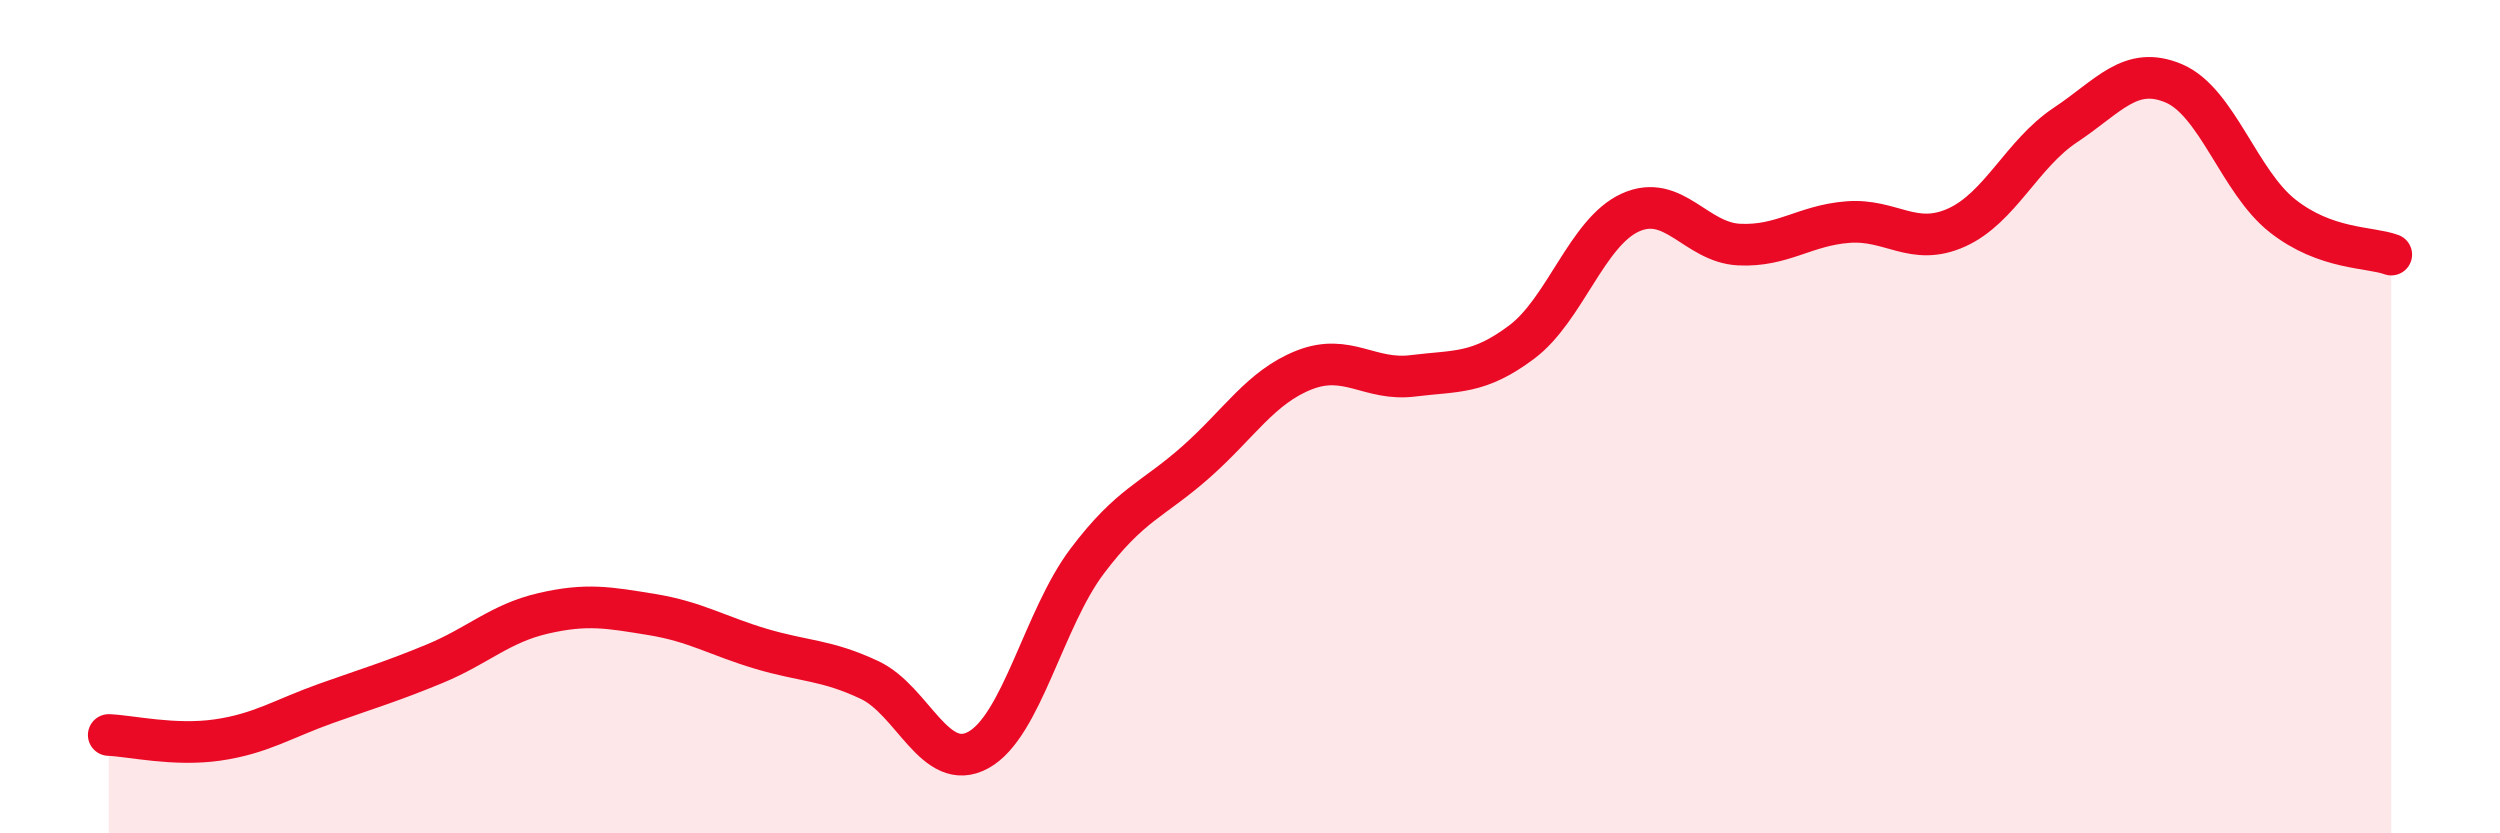 
    <svg width="60" height="20" viewBox="0 0 60 20" xmlns="http://www.w3.org/2000/svg">
      <path
        d="M 2.61,17.64 C 3.13,17.66 4.18,17.91 5.22,17.76 C 6.26,17.61 6.79,17.25 7.83,16.88 C 8.87,16.51 9.39,16.36 10.43,15.93 C 11.47,15.5 12,14.96 13.04,14.72 C 14.08,14.48 14.61,14.58 15.65,14.75 C 16.69,14.92 17.22,15.26 18.26,15.57 C 19.3,15.88 19.83,15.83 20.87,16.32 C 21.91,16.81 22.44,18.57 23.48,18 C 24.52,17.43 25.05,14.85 26.09,13.47 C 27.13,12.09 27.66,12.01 28.7,11.09 C 29.74,10.17 30.26,9.29 31.3,8.88 C 32.34,8.47 32.87,9.15 33.91,9.02 C 34.95,8.89 35.48,8.99 36.52,8.21 C 37.56,7.43 38.09,5.57 39.13,5.1 C 40.17,4.63 40.7,5.82 41.74,5.87 C 42.78,5.92 43.31,5.41 44.35,5.33 C 45.39,5.25 45.92,5.93 46.96,5.46 C 48,4.99 48.53,3.69 49.57,3 C 50.61,2.31 51.13,1.56 52.17,2 C 53.21,2.44 53.74,4.36 54.78,5.18 C 55.82,6 56.87,5.92 57.39,6.11L57.39 20L2.61 20Z"
        fill="#EB0A25"
        opacity="0.1"
        stroke-linecap="round"
        stroke-linejoin="round"
      />
      <path
        d="M 2.61,17.64 C 3.13,17.66 4.18,17.91 5.22,17.76 C 6.26,17.61 6.79,17.25 7.83,16.88 C 8.87,16.51 9.39,16.36 10.43,15.93 C 11.47,15.5 12,14.96 13.04,14.72 C 14.08,14.48 14.61,14.58 15.65,14.75 C 16.69,14.92 17.22,15.26 18.26,15.57 C 19.3,15.88 19.83,15.83 20.87,16.32 C 21.91,16.81 22.44,18.57 23.48,18 C 24.52,17.43 25.05,14.85 26.09,13.47 C 27.13,12.09 27.66,12.01 28.7,11.09 C 29.74,10.17 30.26,9.29 31.3,8.88 C 32.34,8.47 32.87,9.15 33.91,9.02 C 34.95,8.89 35.48,8.99 36.52,8.21 C 37.56,7.43 38.09,5.57 39.13,5.1 C 40.17,4.63 40.7,5.82 41.74,5.87 C 42.78,5.92 43.31,5.41 44.35,5.33 C 45.39,5.25 45.92,5.93 46.96,5.46 C 48,4.99 48.53,3.69 49.57,3 C 50.61,2.31 51.13,1.56 52.17,2 C 53.21,2.44 53.74,4.36 54.78,5.18 C 55.82,6 56.87,5.92 57.39,6.11"
        stroke="#EB0A25"
        stroke-width="1"
        fill="none"
        stroke-linecap="round"
        stroke-linejoin="round"
      />
    </svg>
  